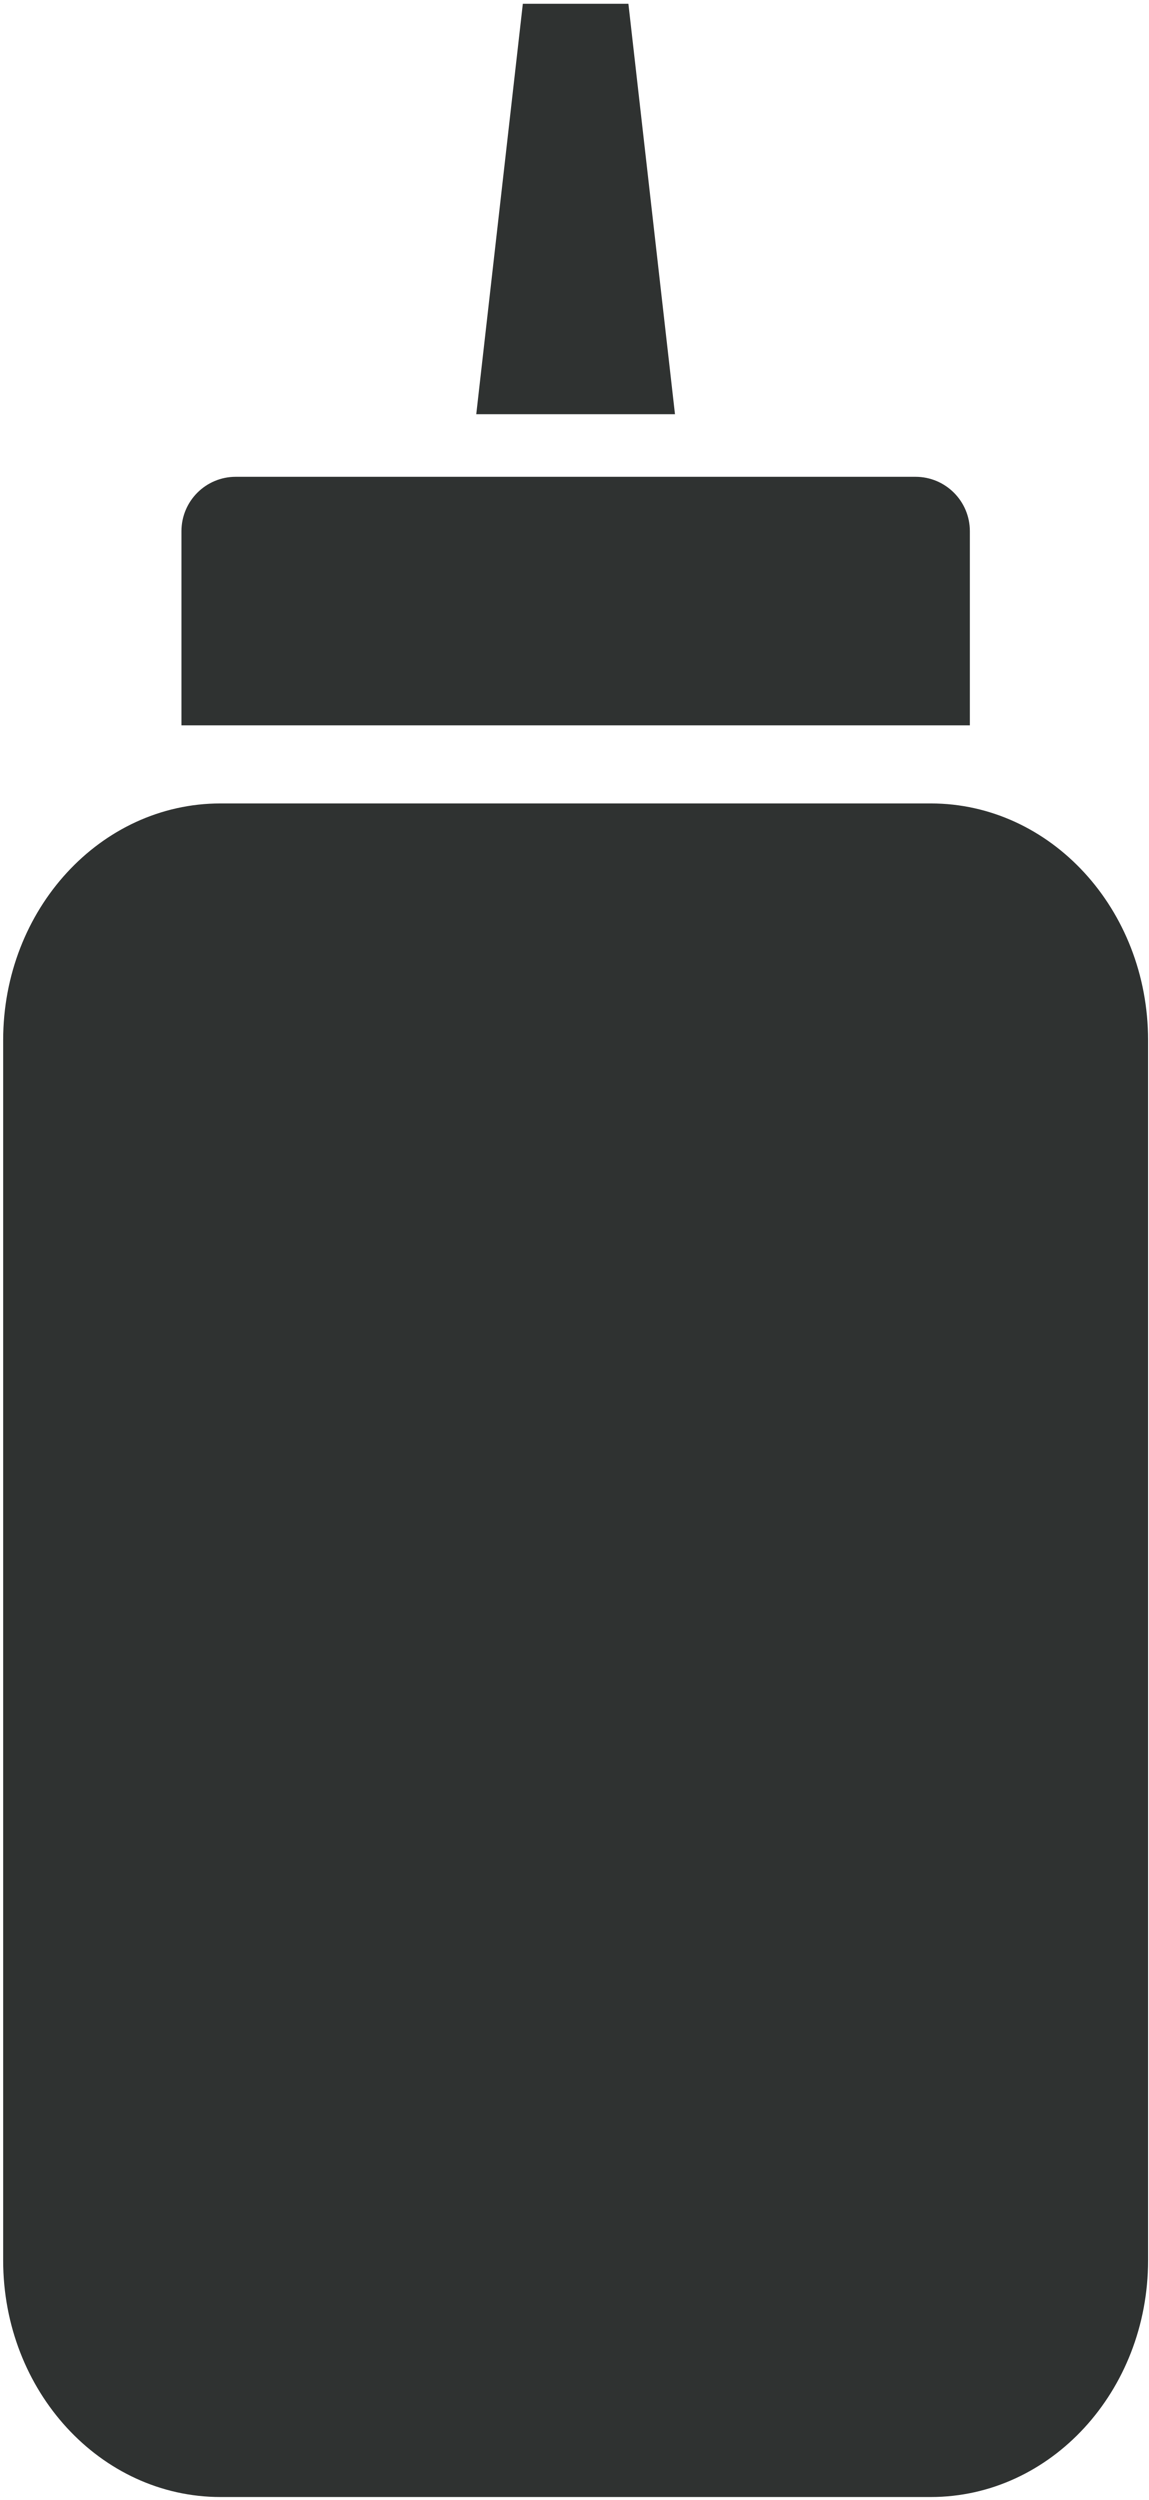 <?xml version="1.0" encoding="UTF-8"?>
<svg width="149px" height="324px" viewBox="0 0 149 324" version="1.1" xmlns="http://www.w3.org/2000/svg" xmlns:xlink="http://www.w3.org/1999/xlink">
    <title>10</title>
    <g id="Page-1" stroke="none" stroke-width="1" fill="none" fill-rule="evenodd">
        <g id="Allergens_food" transform="translate(-532, -573)" fill="#2F3231">
            <g id="10" transform="translate(532.41, 573.49)">
                <path d="M148.47,292.45 C148.47,309.38 135.85,323.11 120.29,323.11 L28.18,323.11 C12.62,323.11 0,309.38 0,292.45 L0,134.3 C0,117.36 12.62,103.63 28.18,103.63 L120.29,103.63 C135.85,103.63 148.47,117.36 148.47,134.3 L148.47,292.45" id="Fill-120"></path>
                <path d="M125.36,93.51 L125.36,68.35 C125.36,64.45 122.2,61.3 118.31,61.3 L30.16,61.3 C26.27,61.3 23.12,64.45 23.12,68.35 L23.12,93.51 L125.36,93.51" id="Fill-121"></path>
                <polyline id="Fill-122" points="67.39 -4.54747351e-13 61.35 53.19 87.12 53.19 81.08 -4.54747351e-13 67.39 -4.54747351e-13"></polyline>
            </g>
        </g>
    </g>
</svg>